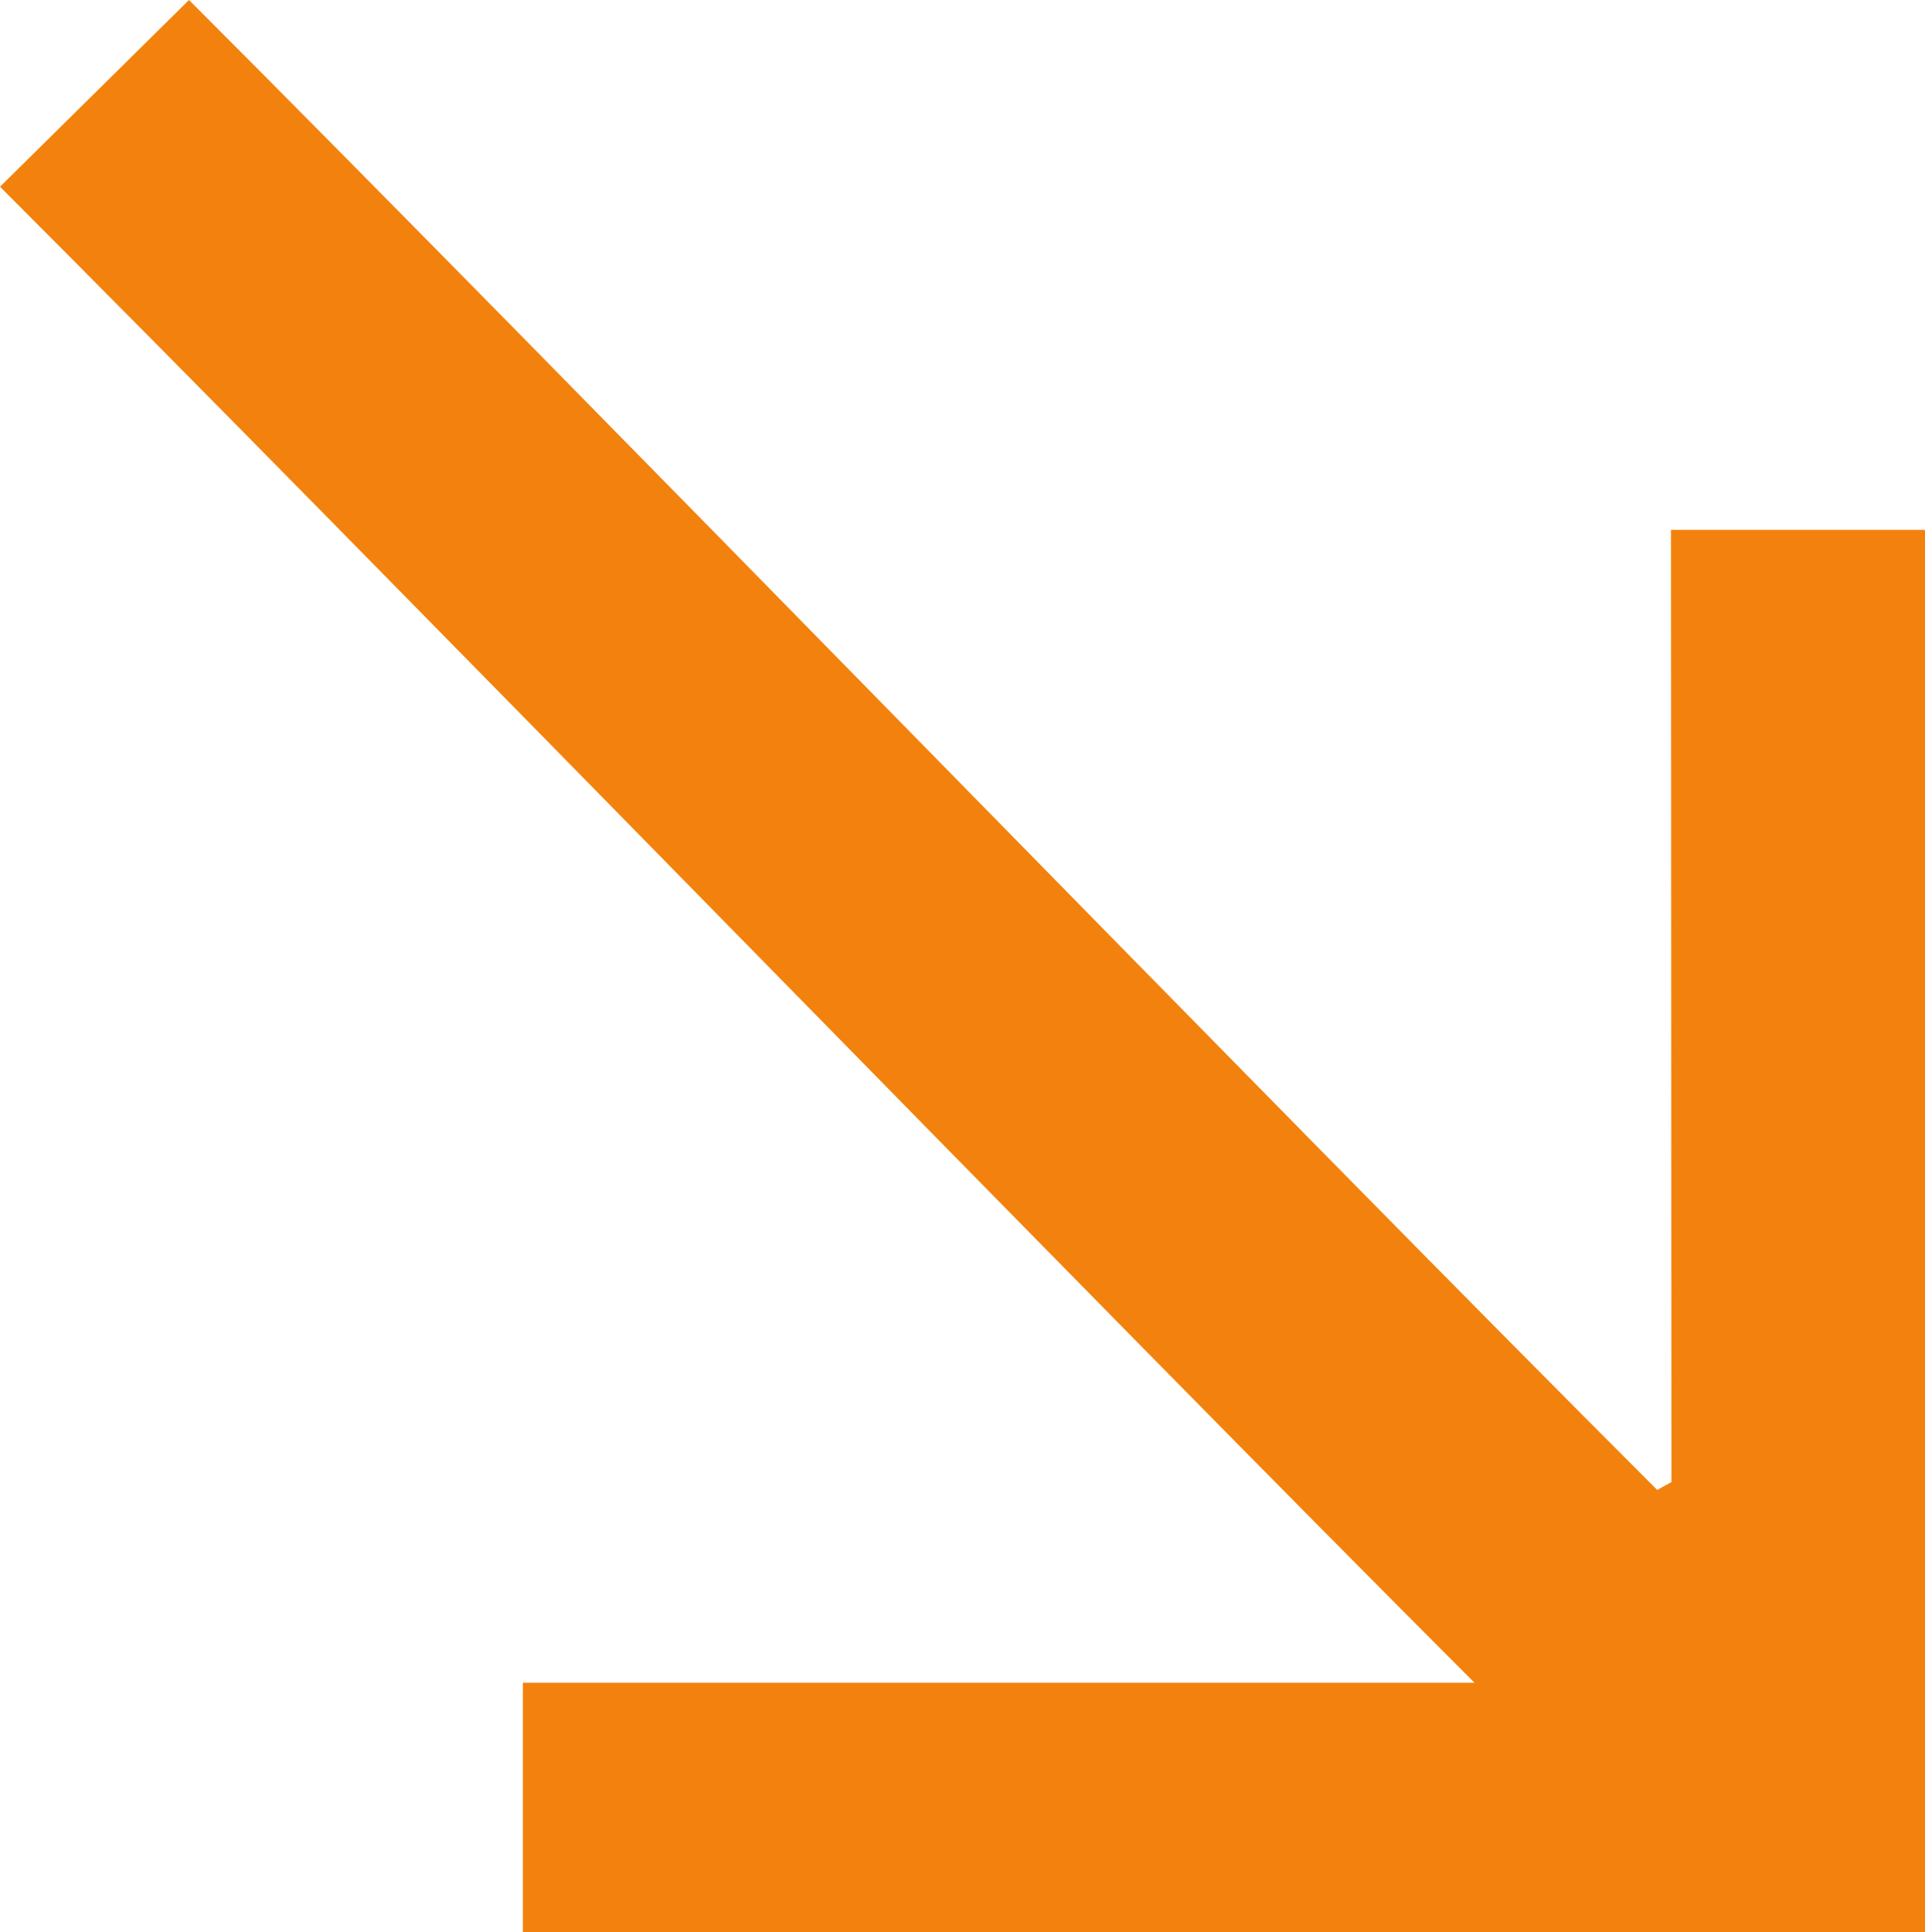 <svg xmlns="http://www.w3.org/2000/svg" width="21.896" height="21.977" viewBox="0 0 21.896 21.977">
  <path id="Path_3477" data-name="Path 3477" d="M19.007,6.027H21.9v15.95H5.948V19.14H16.772C12.407,14.776,4.293,6.416,0,2.124L2.15,0c4.257,4.259,12.374,12.625,16.7,16.947l.162-.09Z" fill="#f2820d"/>
</svg>
